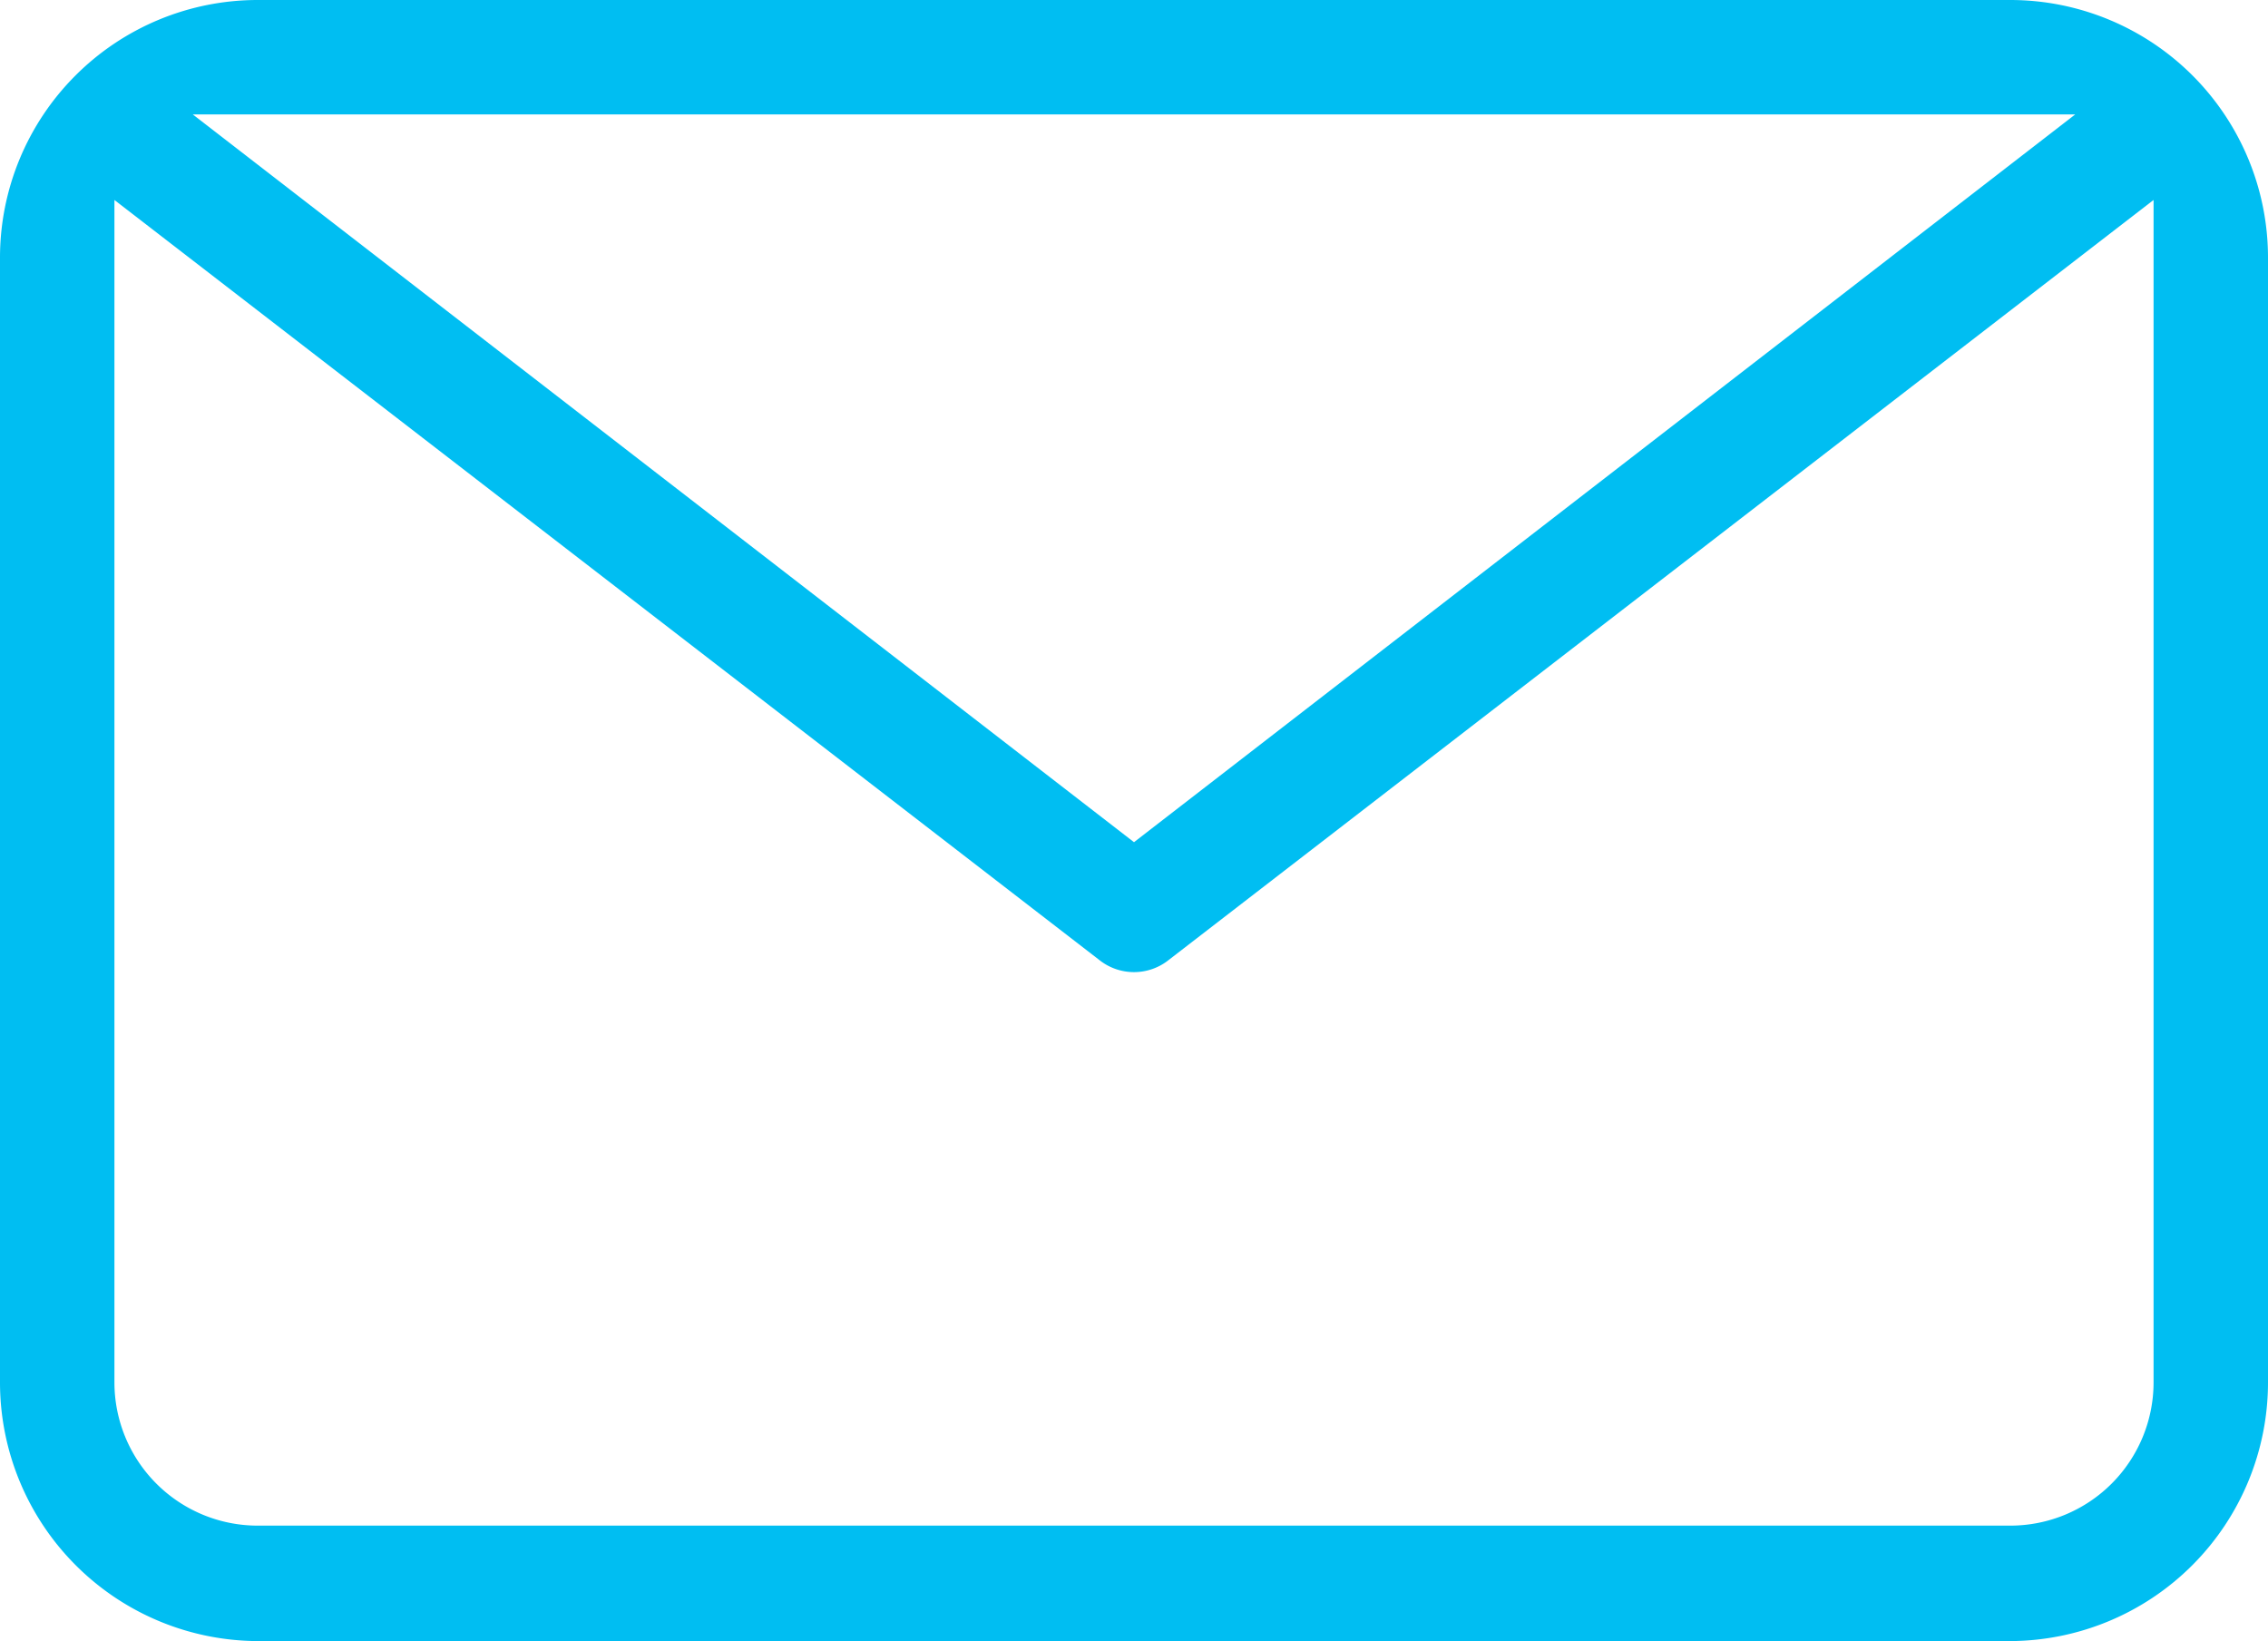 <svg xmlns="http://www.w3.org/2000/svg" viewBox="0 0 22 15.92"><defs><style>.cls-1{fill:#00bef2;}</style></defs><g id="Layer_2" data-name="Layer 2"><g id="rodapé"><path class="cls-1" d="M2.5,15.92A2.51,2.51,0,0,1,0,13.41V2.5A2.5,2.5,0,0,1,2.5,0h17A2.5,2.5,0,0,1,22,2.5V13.41a2.51,2.51,0,0,1-2.5,2.51ZM1.11,13.41A1.39,1.39,0,0,0,2.5,14.8h17a1.39,1.39,0,0,0,1.39-1.39V1.94L11.34,9.31a.54.54,0,0,1-.68,0L1.11,1.94ZM11,8.17l9.13-7.06H1.87Z"/></g></g></svg>